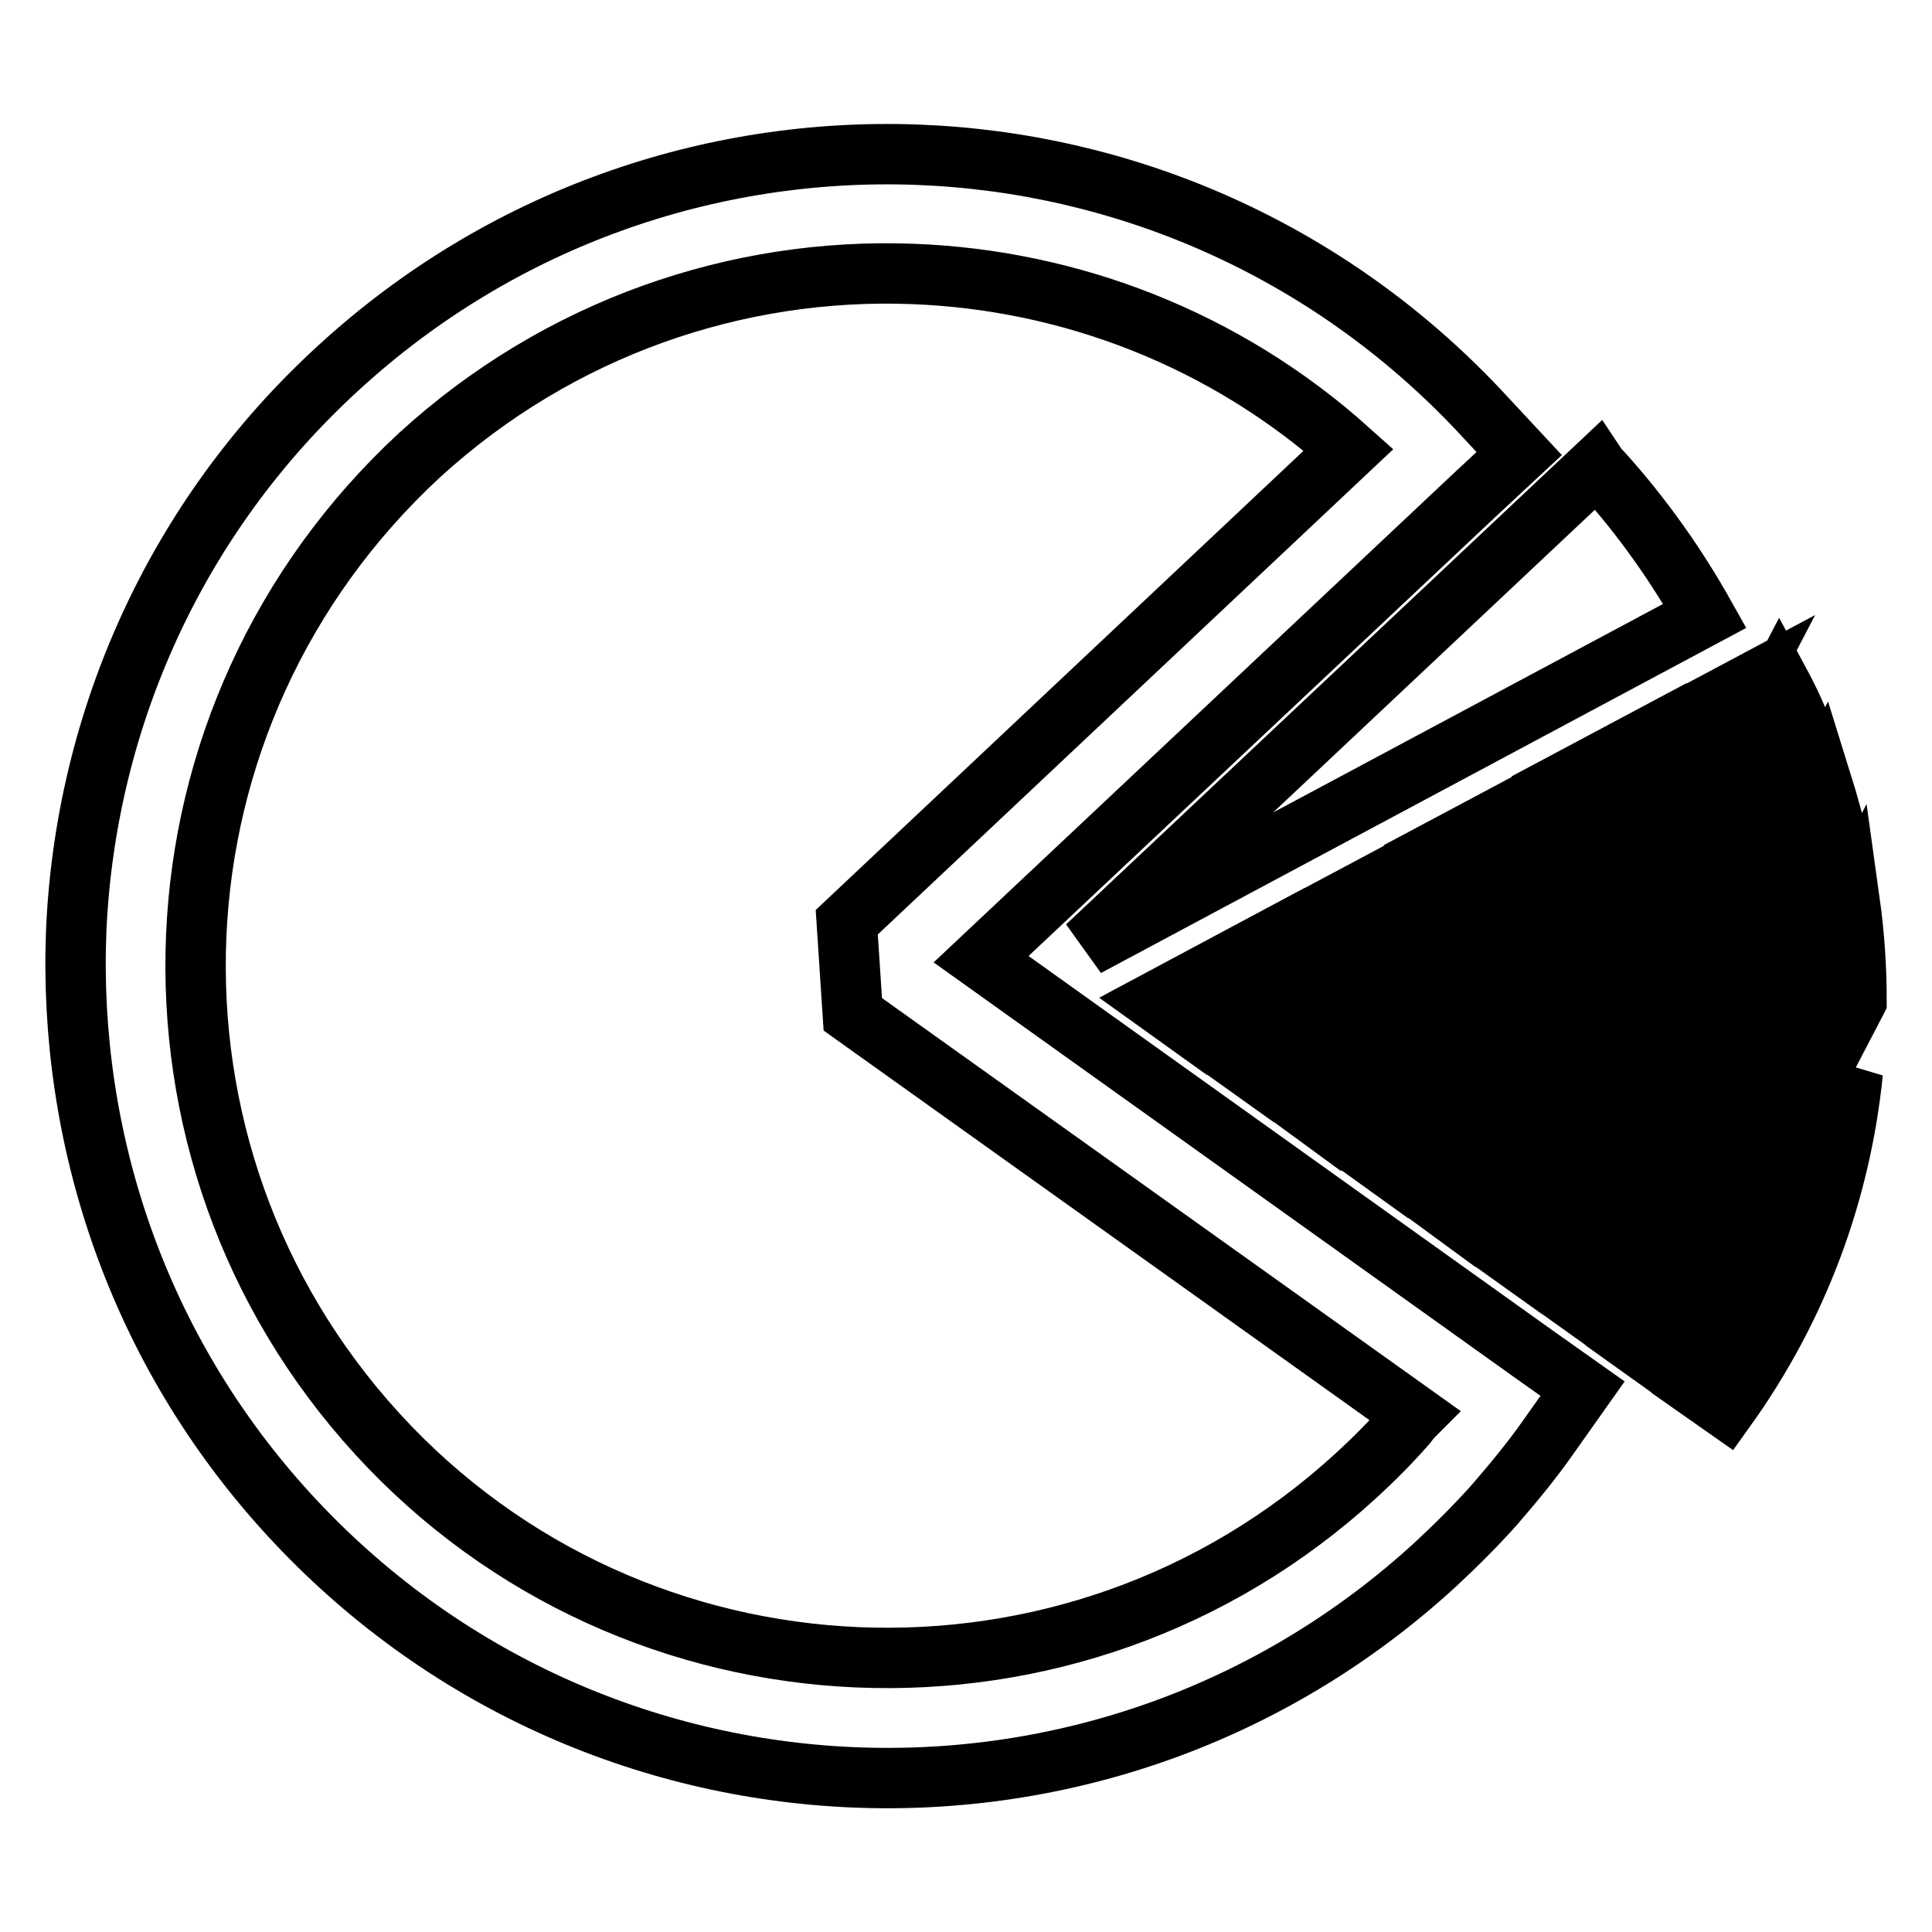 <?xml version="1.0" encoding="utf-8"?>
<!-- Svg Vector Icons : http://www.onlinewebfonts.com/icon -->
<!DOCTYPE svg PUBLIC "-//W3C//DTD SVG 1.1//EN" "http://www.w3.org/Graphics/SVG/1.1/DTD/svg11.dtd">
<svg version="1.1" xmlns="http://www.w3.org/2000/svg" xmlns:xlink="http://www.w3.org/1999/xlink" x="0px" y="0px" viewBox="0 0 256 256" enable-background="new 0 0 256 256" xml:space="preserve">
<g><g><path stroke-width="8" fill-opacity="0" stroke="#000000"  d="M130,127.1l73.2,52.3l6.5,4.6l-4.6,6.5c-2.1,3-4.5,5.9-7,8.8c-2.4,2.7-5.1,5.4-7.9,8c-21.9,20.1-49.8,29.4-77.3,28.2c-27.5-1.2-54.5-12.9-74.6-34.8c-20.1-21.9-29.3-49.9-28.2-77.4C11.3,95.8,23,68.7,44.9,48.7c21.7-19.9,49.4-29.2,76.6-28.2c27.3,1,54.2,12.4,74.4,33.8l5.4,5.8l-5.8,5.4L130,127.1L130,127.1z M235.8,90.4l-38.5,73.8l5.6,4l36.4-69.9C238.4,95.6,237.2,93,235.8,90.4L235.8,90.4z M241.3,103.4l-35,67.2l5.6,4l32-61.5C243.2,109.9,242.3,106.6,241.3,103.4L241.3,103.4z M245.1,119.5c0.6,4.3,0.9,8.7,0.9,13.1l-25.2,48.4l-5.6-4L245.1,119.5L245.1,119.5z M245.5,142.1c-1.6,15.8-7.2,31.1-16.8,44.5l-4.7-3.3L245.5,142.1L245.5,142.1z M194.1,161.9L231,91.1l-10.7,5.7l-31.8,61L194.1,161.9L194.1,161.9z M185.2,155.5l28.8-55.4l-10.7,5.7l-23.8,45.6L185.2,155.5L185.2,155.5z M176.3,149.2l20.8-40l-10.7,5.7l-15.7,30.2L176.3,149.2L176.3,149.2z M167.4,142.8l12.8-24.5l-10.7,5.7l-7.7,14.8L167.4,142.8L167.4,142.8z M158.5,136.5l4.8-9.2l-10.1,5.4L158.5,136.5L158.5,136.5z M212.4,62.7c-0.3-0.3-0.6-0.6-0.8-0.9l-67.6,63.6l81.9-43.8C222.2,75,217.7,68.6,212.4,62.7L212.4,62.7z M187.4,187.5L113,134.4l-0.8-12.2l66.5-62.6c-16.4-14.7-36.9-22.5-57.7-23.3c-23.3-0.9-46.9,7.1-65.4,24C37,77.5,27,100.5,26,124c-1,23.5,6.9,47.3,24,66s40.2,28.6,63.6,29.6c23.5,1,47.3-6.9,66-24c2.3-2.1,4.6-4.4,6.7-6.8C186.6,188.4,187,187.9,187.4,187.5z"/></g></g>
</svg>